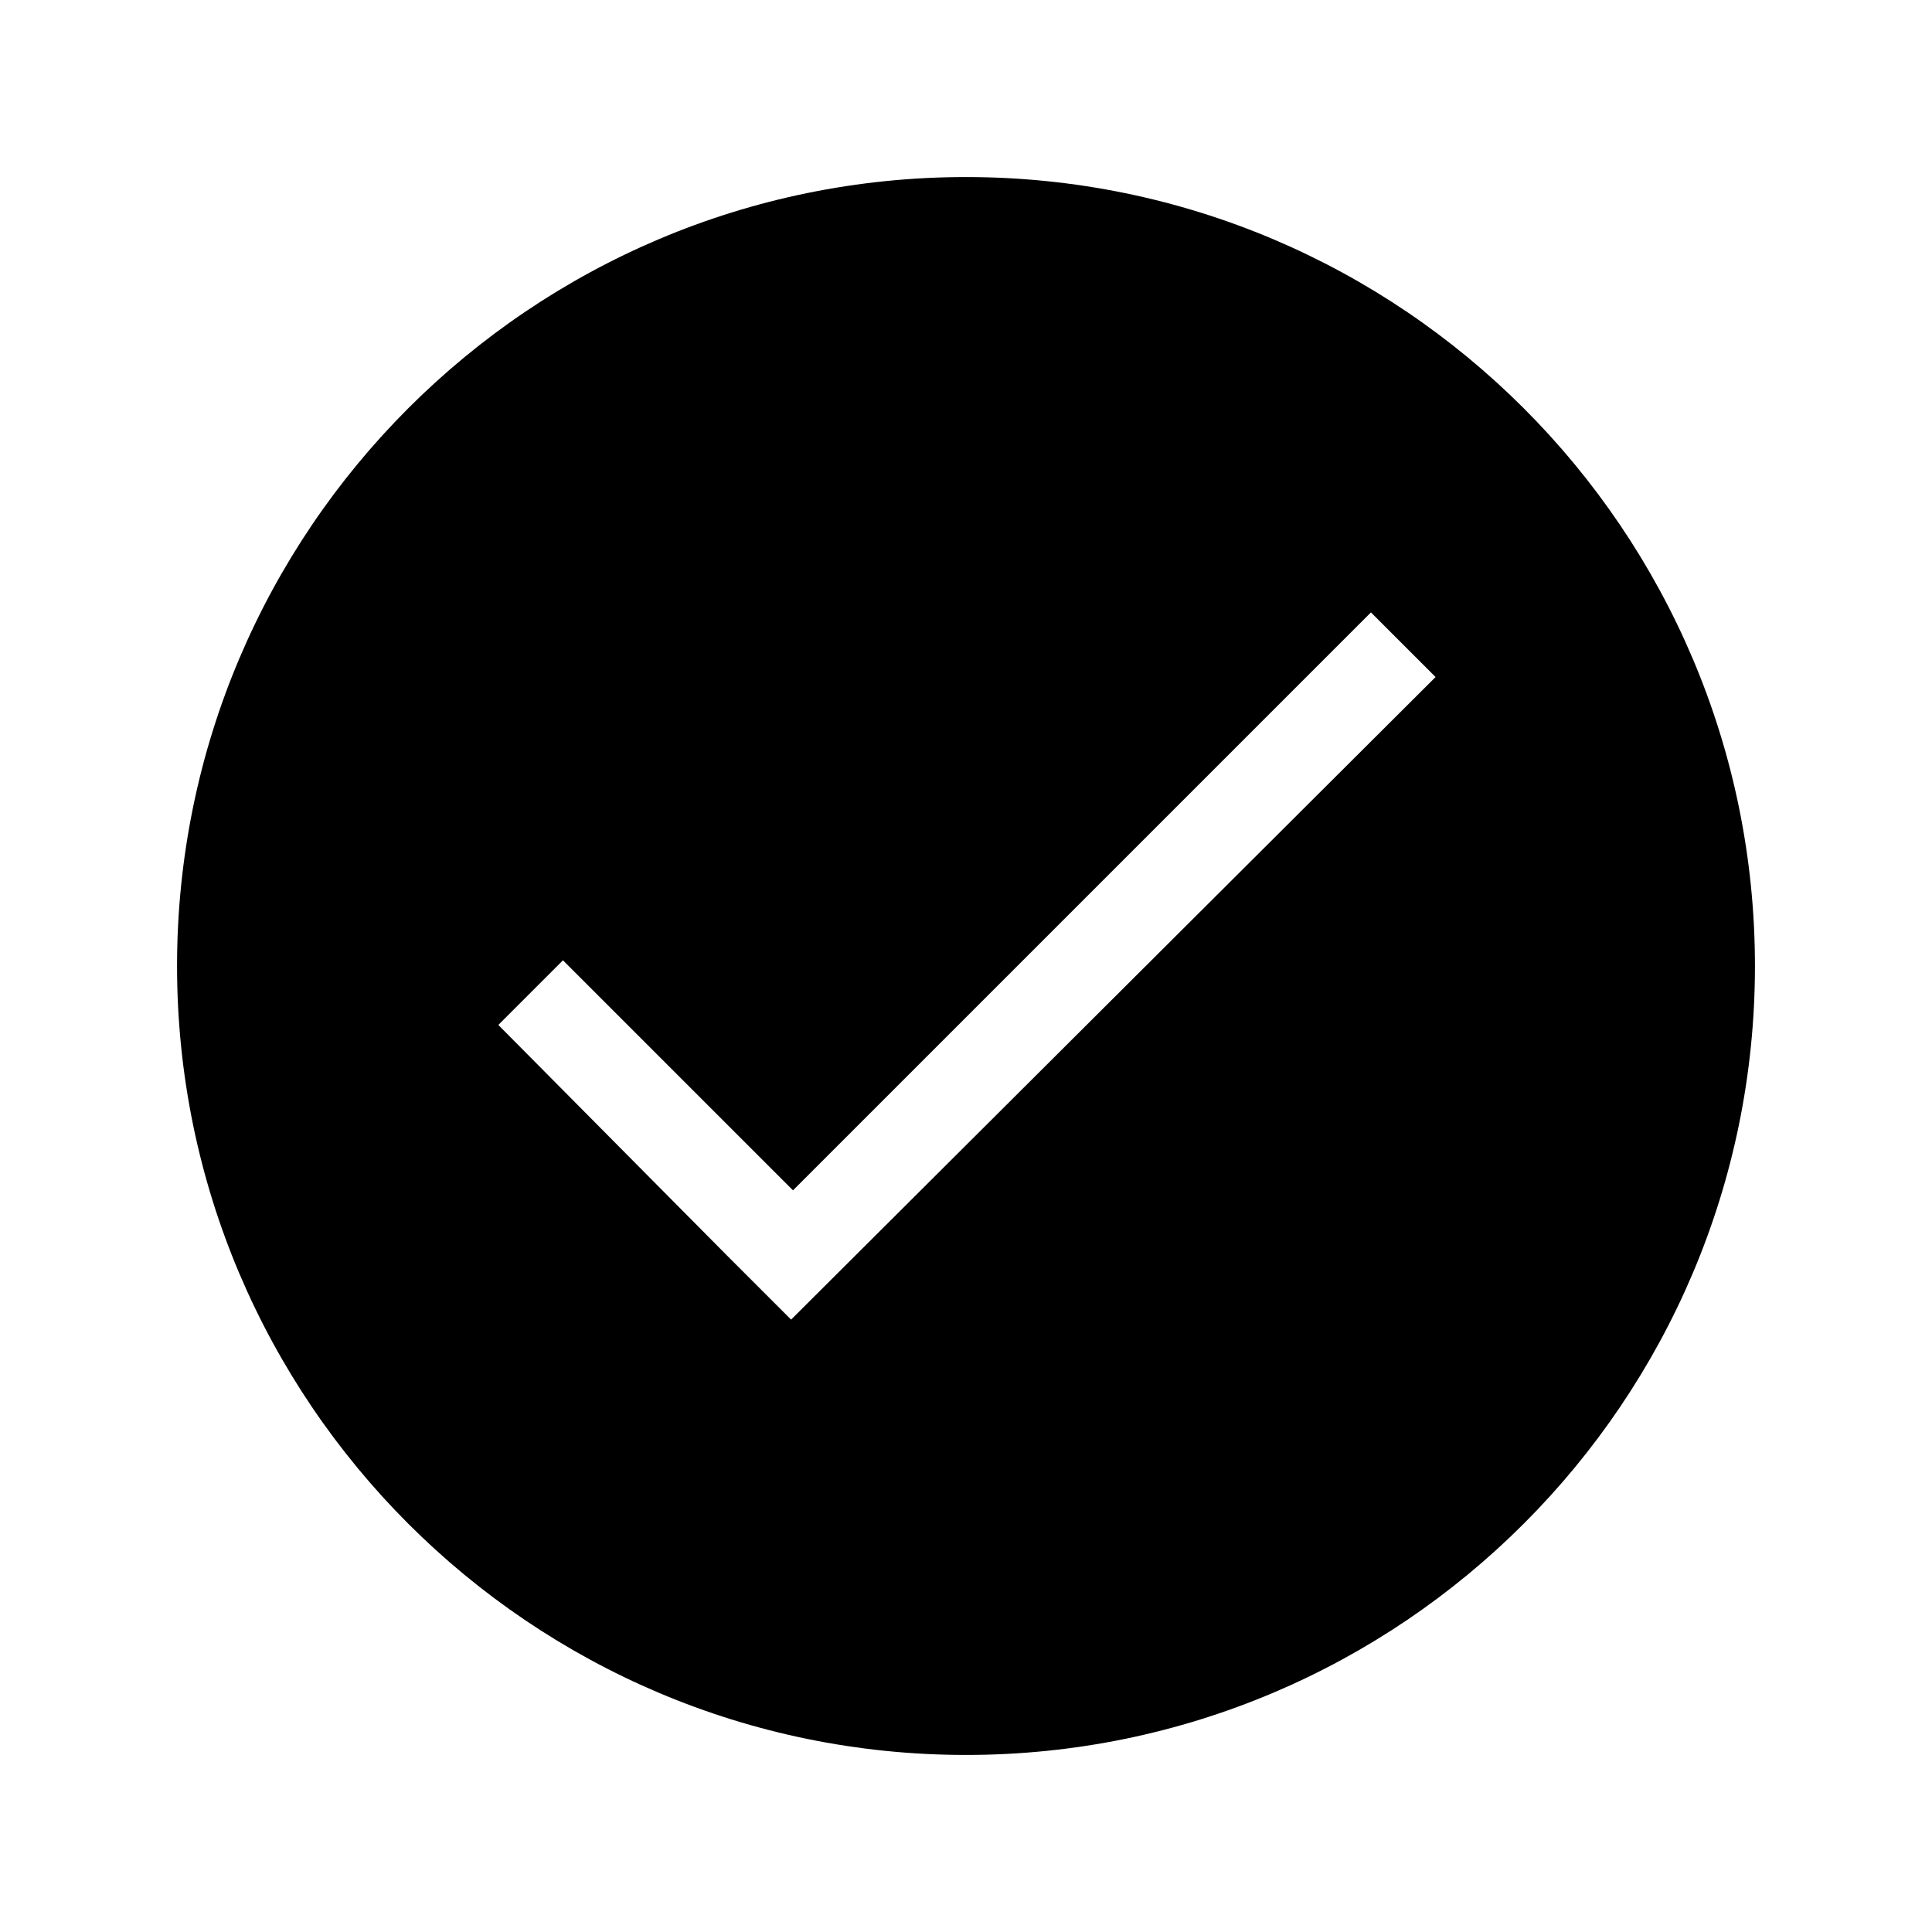 <?xml version="1.0" encoding="UTF-8"?>
<!-- Uploaded to: ICON Repo, www.svgrepo.com, Generator: ICON Repo Mixer Tools -->
<svg fill="#000000" width="800px" height="800px" version="1.1" viewBox="144 144 512 512" xmlns="http://www.w3.org/2000/svg">
 <path d="m400 190.92c-115.38 0-209.08 93.707-209.08 209.08 0 115.37 93.707 209.08 209.08 209.08 115.37 0 209.08-93.707 209.08-209.08 0-115.38-93.707-209.08-209.08-209.08zm-46.352 302.79-17.129-17.129-60.457-60.961 17.129-17.129 60.961 60.961 153.16-153.16 17.129 17.129z"/>
</svg>